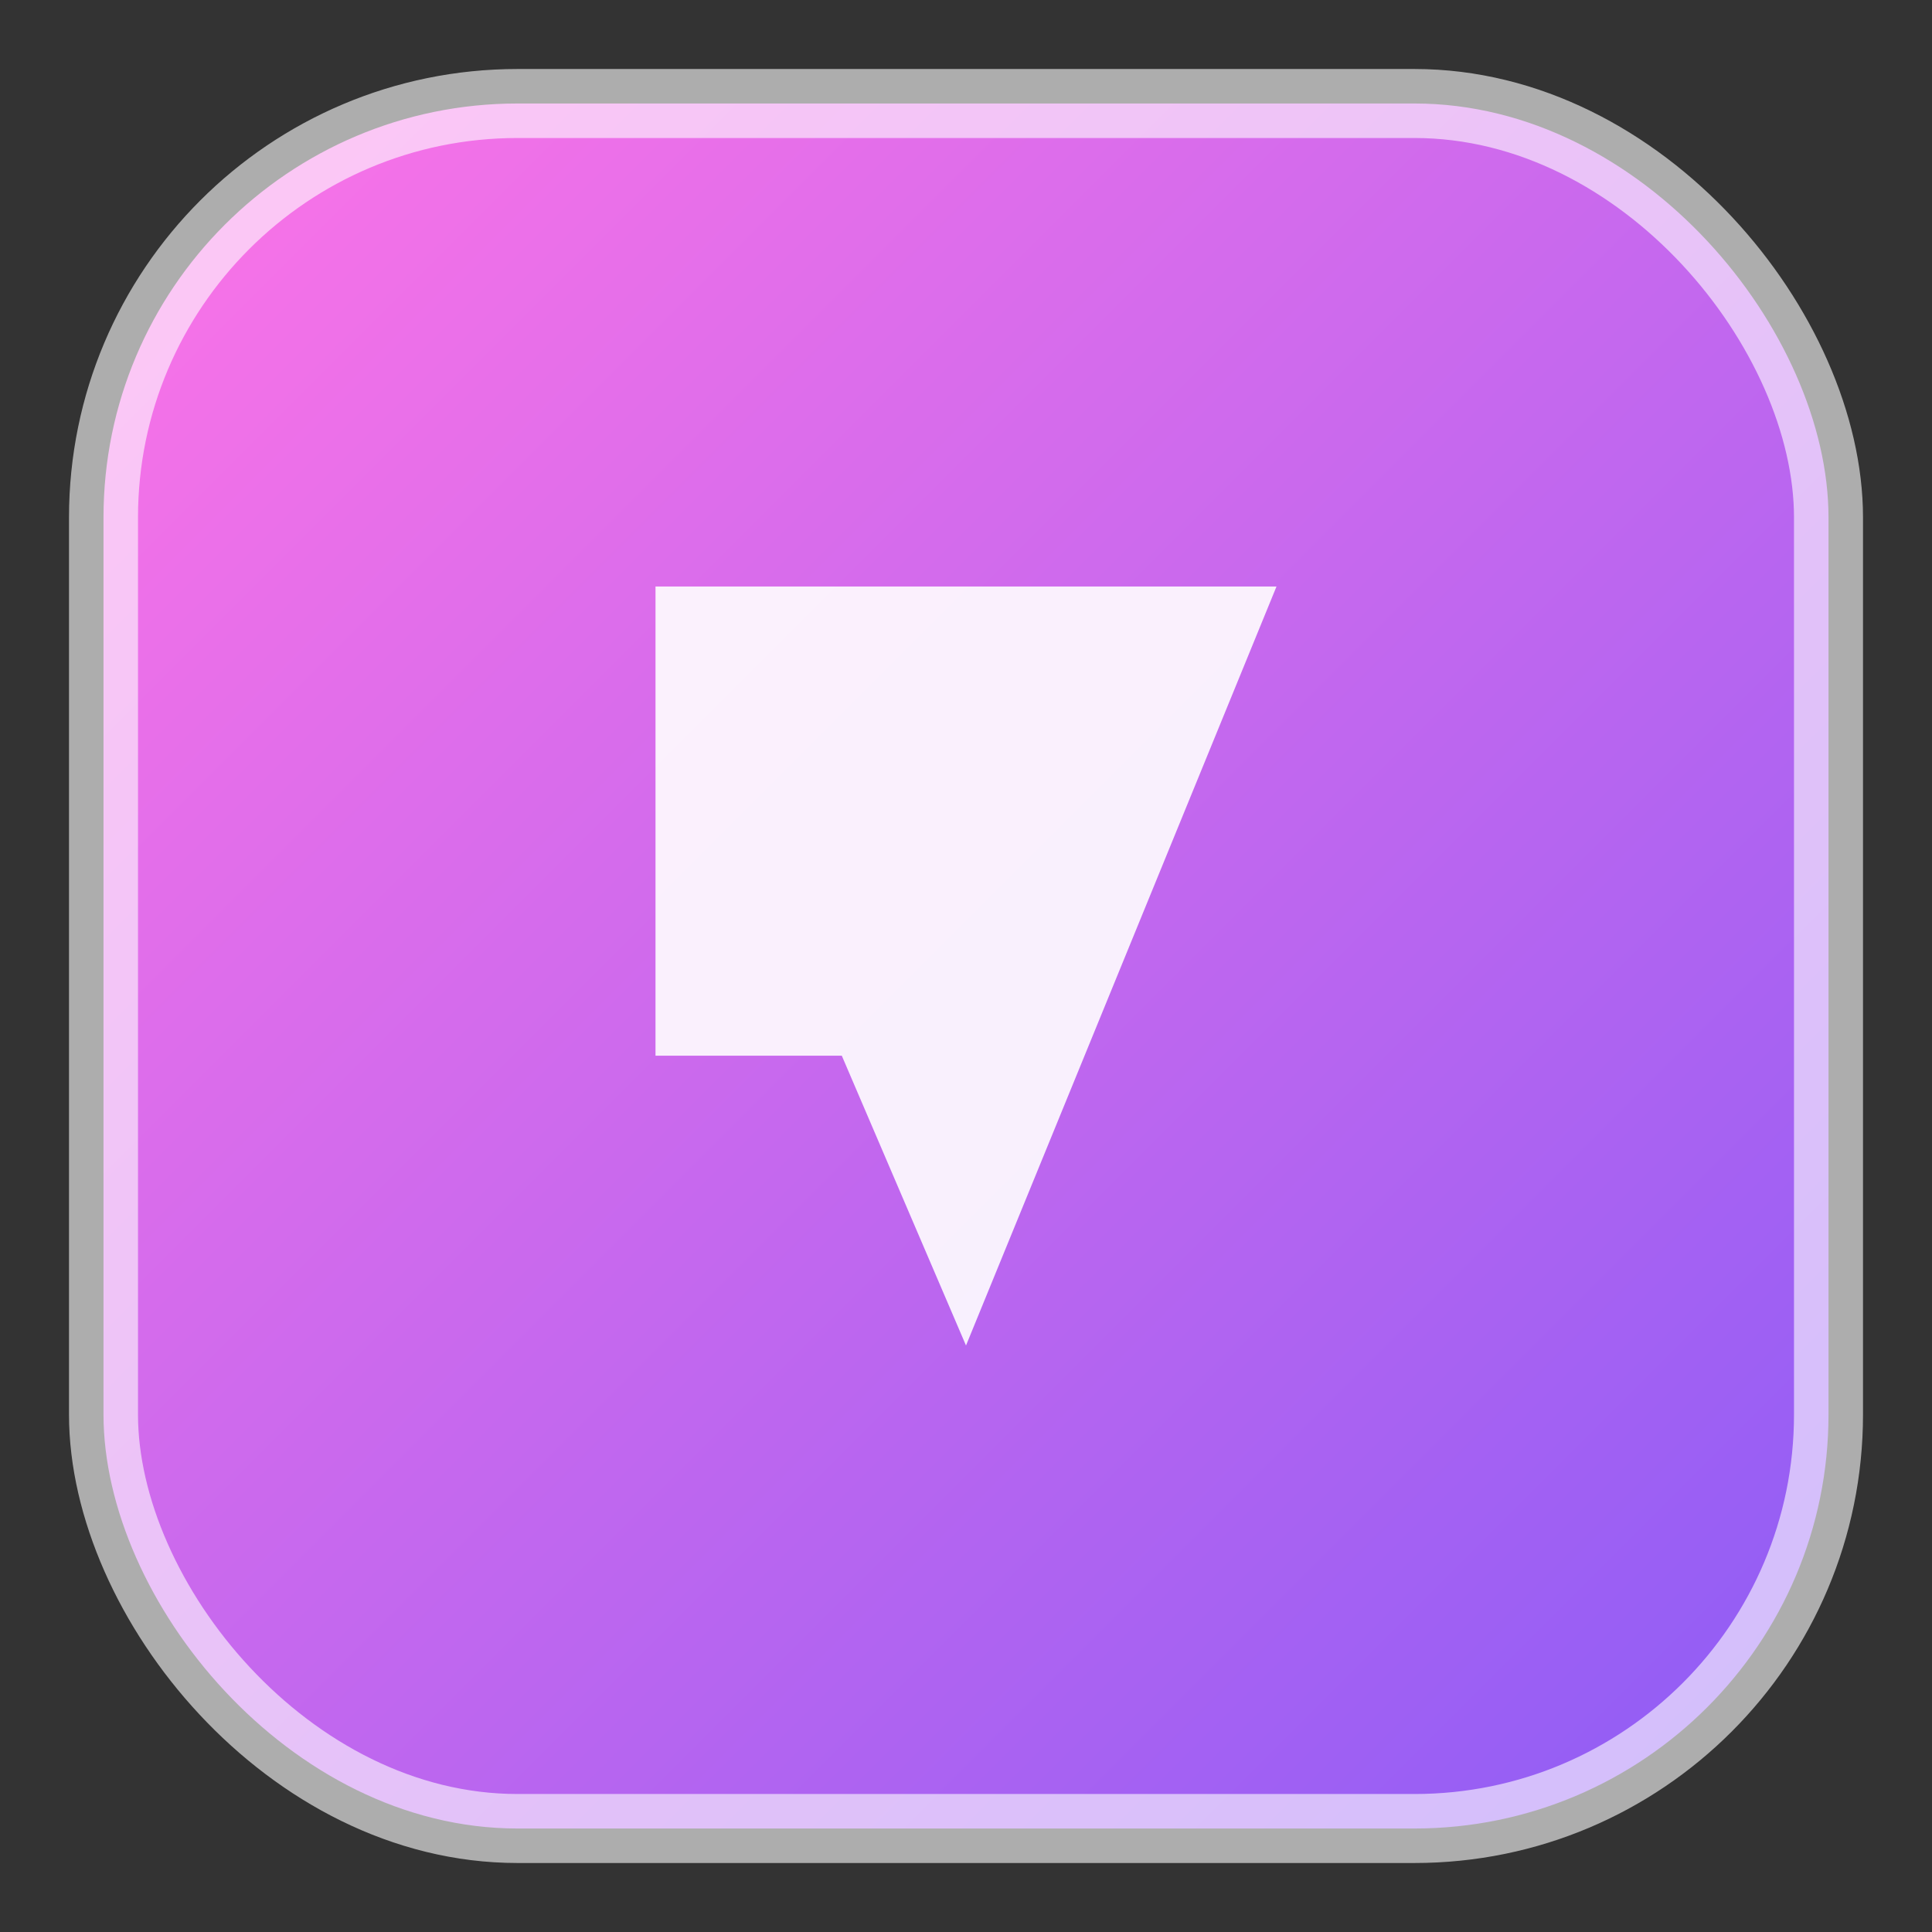 <svg width="28" height="28" viewBox="0 0 28 28" xmlns="http://www.w3.org/2000/svg" role="img" aria-label="Ritual Age mark">
  <rect x="0" y="0" width="28" height="28" fill="#333333" stroke="none"/>
  <defs>
    <linearGradient id="g" x1="0" x2="1" y1="0" y2="1">
      <stop offset="0" stop-color="#ff74e6"/>
      <stop offset="1" stop-color="#8b5cf6"/>
    </linearGradient>
  </defs>
  <rect x="1.5" y="1.5" width="25" height="25" rx="6" fill="url(#g)" stroke="rgba(255,255,255,.6)"/>
  <path d="M9.5 8.5h9l-4.5 11-1.8-4.2H9.5z" fill="rgba(255,255,255,.9)"/>
</svg>